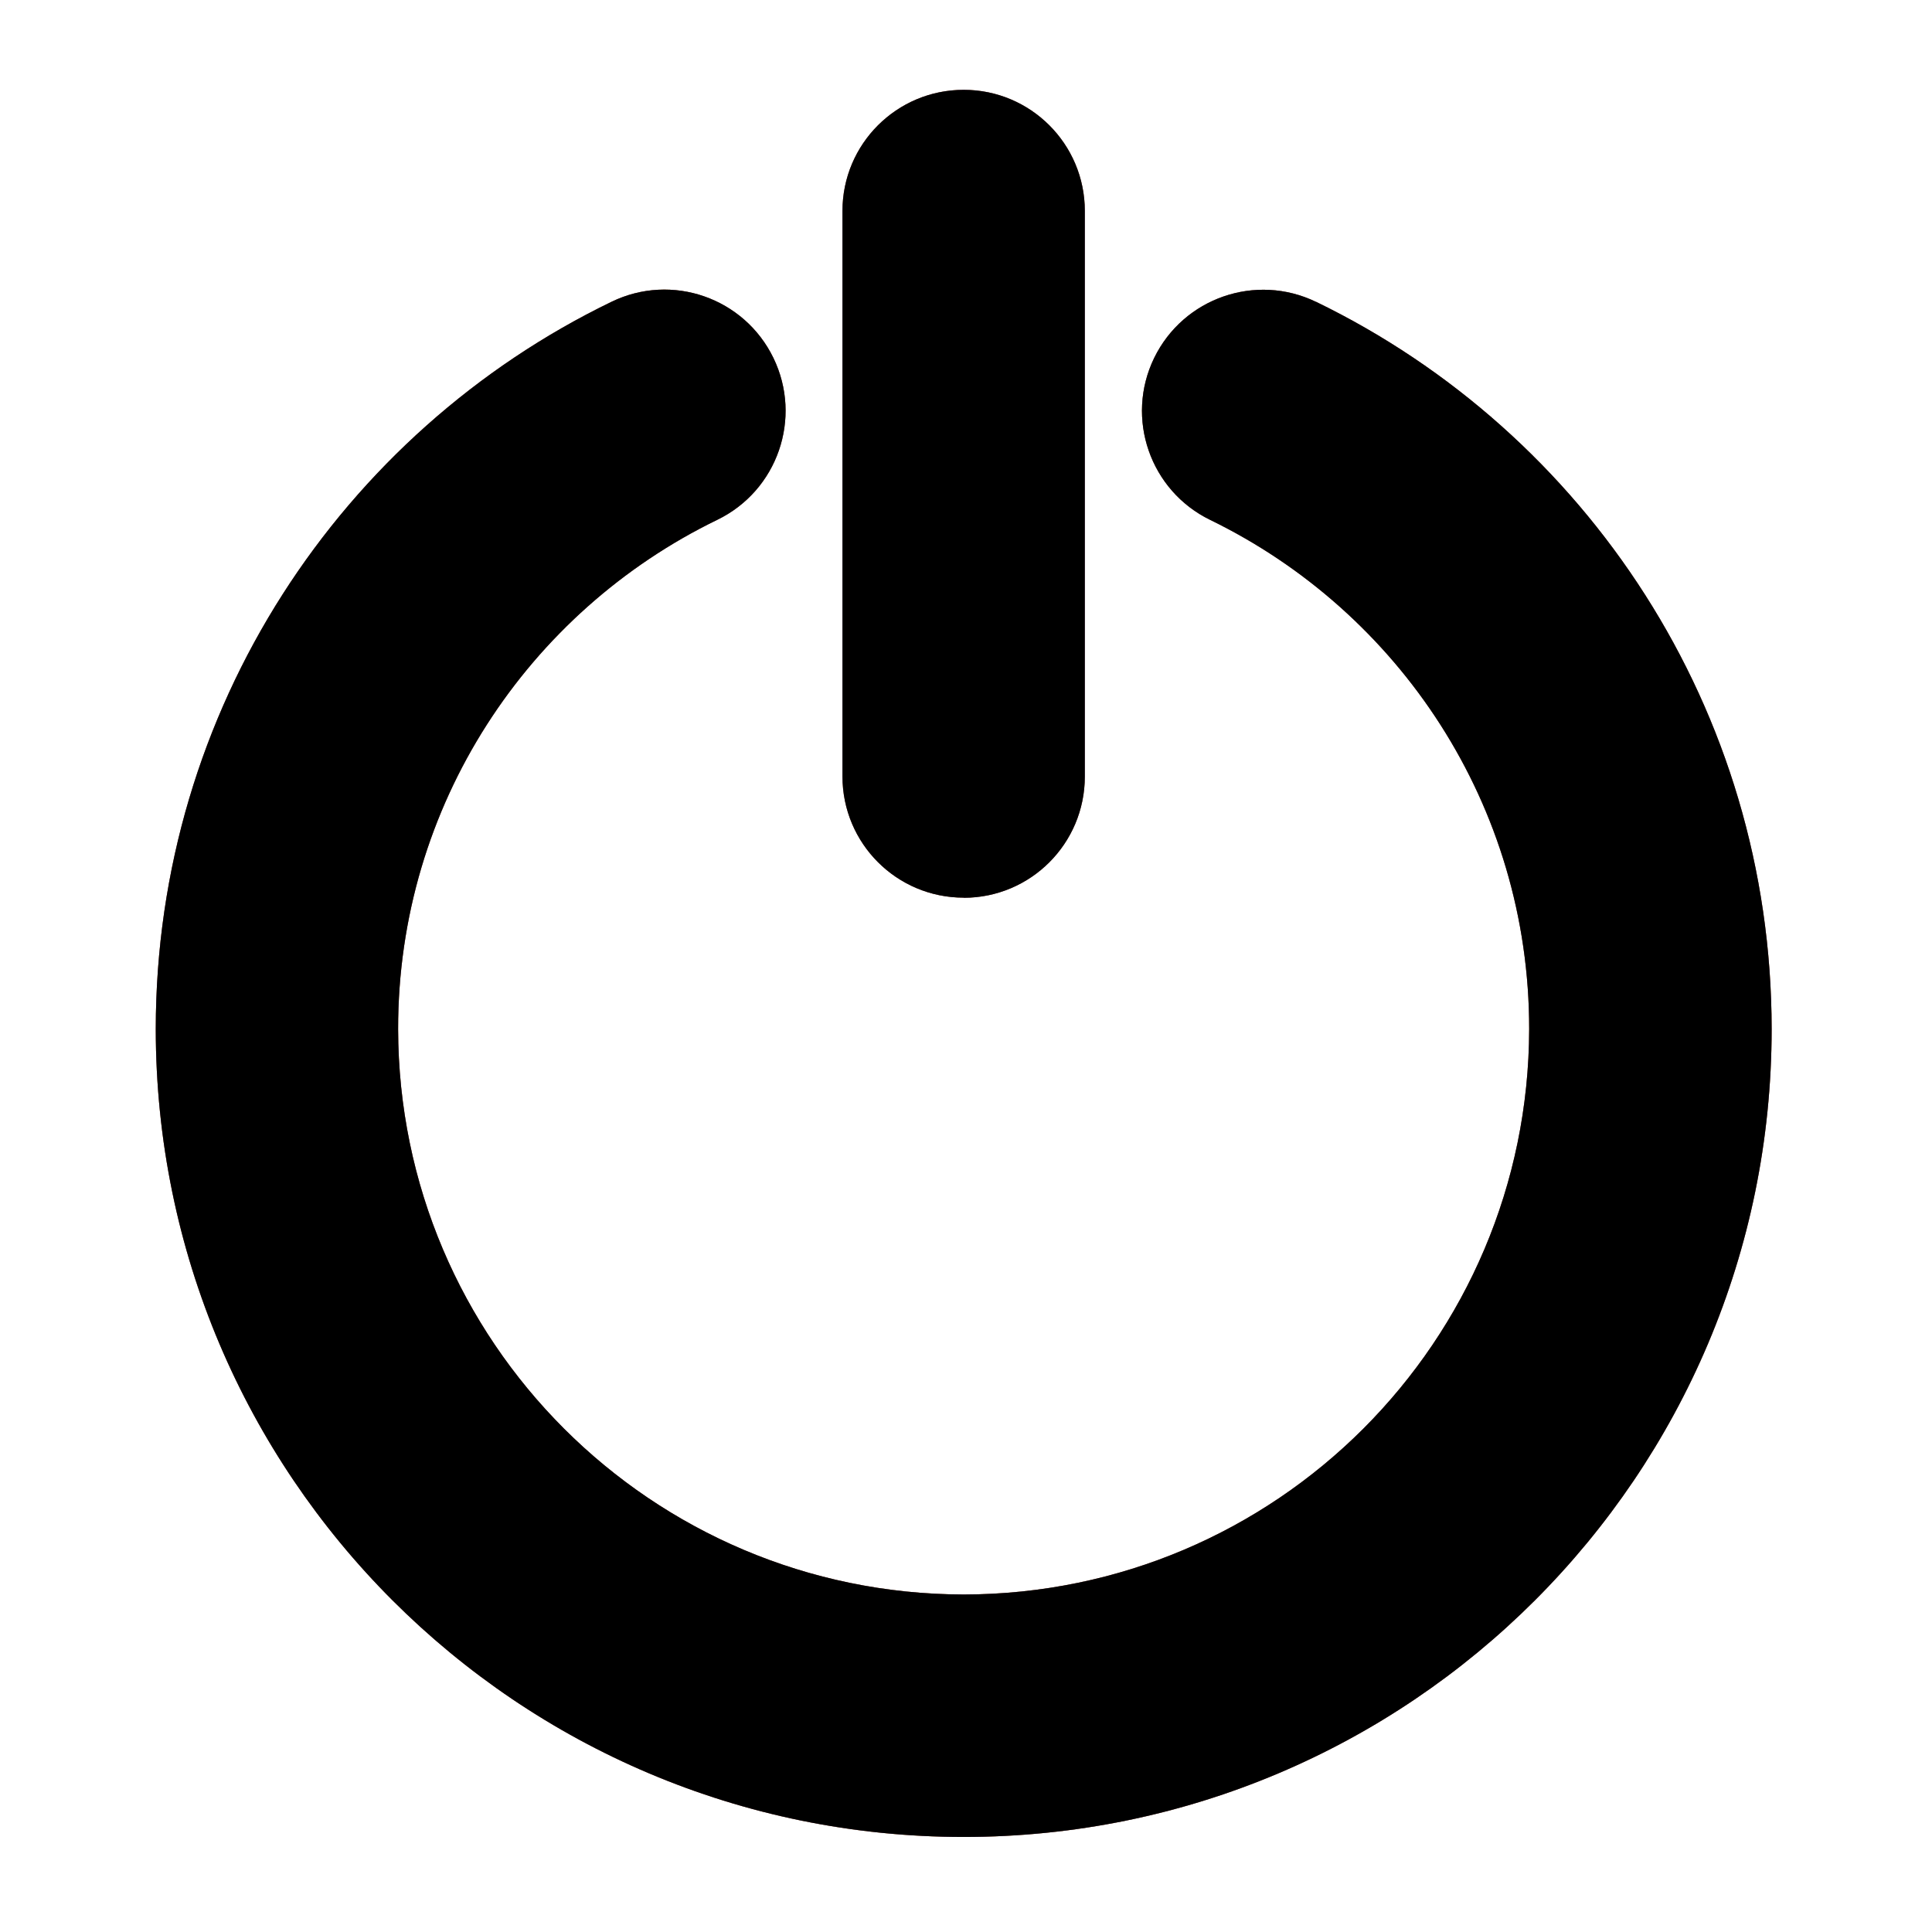 <?xml version="1.0"?>
<!-- This Source Code Form is subject to the terms of the Mozilla Public
   - License, v. 2.0. If a copy of the MPL was not distributed with this
   - file, You can obtain one at http://mozilla.org/MPL/2.0/. -->
<svg xmlns="http://www.w3.org/2000/svg"
     xmlns:xlink="http://www.w3.org/1999/xlink"
     width="16px" height="16px">
<style>
use:not(:target) {
  display: none;
}

use {
  fill: #FFCF00;
  stroke: #FFCF00;
}

use[id$="-disabled"] {
  fill: #8050B0;
}

use[id$="-active"] {
  fill: #000000;
}
</style>
<defs>
  <path id="power-shape"
        d="m10.899,2.5c-0.498,-0.241 -1.098,-0.034 -1.341,0.465c-0.242,0.499 -0.033,1.099 0.465,1.341c1.563,0.761 2.642,2.361  2.641,4.216c-0.005,2.586 -2.097,4.679 -4.683,4.683c-2.586,-0.005 -4.679,-2.097 -4.684,-4.683c-0.001,-1.856 1.078,-3.457 2.643,-4.217c0.499,-0.242 0.707,-0.842 0.465,-1.341c-0.242,-0.498 -0.841,-0.707 -1.34,-0.465c-2.234,1.081 -3.774,3.374 -3.775,6.023c0.001,3.695 2.995,6.69 6.691,6.691c3.696,-0.001 6.69,-2.996 6.691,-6.691c-0.001,-2.648 -1.539,-4.939 -3.772,-6.022zm-2.918,4.935c0.554,0 1.003,-0.449 1.003,-1.004l0,-4.684c0,-0.554 -0.449,-1.003 -1.003,-1.003c-0.555,0 -1.004,0.449 -1.004,1.003l0,4.683c0,0.555 0.449,1.004 1.004,1.004z" stroke-width="0"/>
</defs>
<use id="power"              xlink:href="#power-shape"/>
<use id="power-disabled"     xlink:href="#power-shape"/>
<use id="power-active"       xlink:href="#power-shape"/>
</svg>
